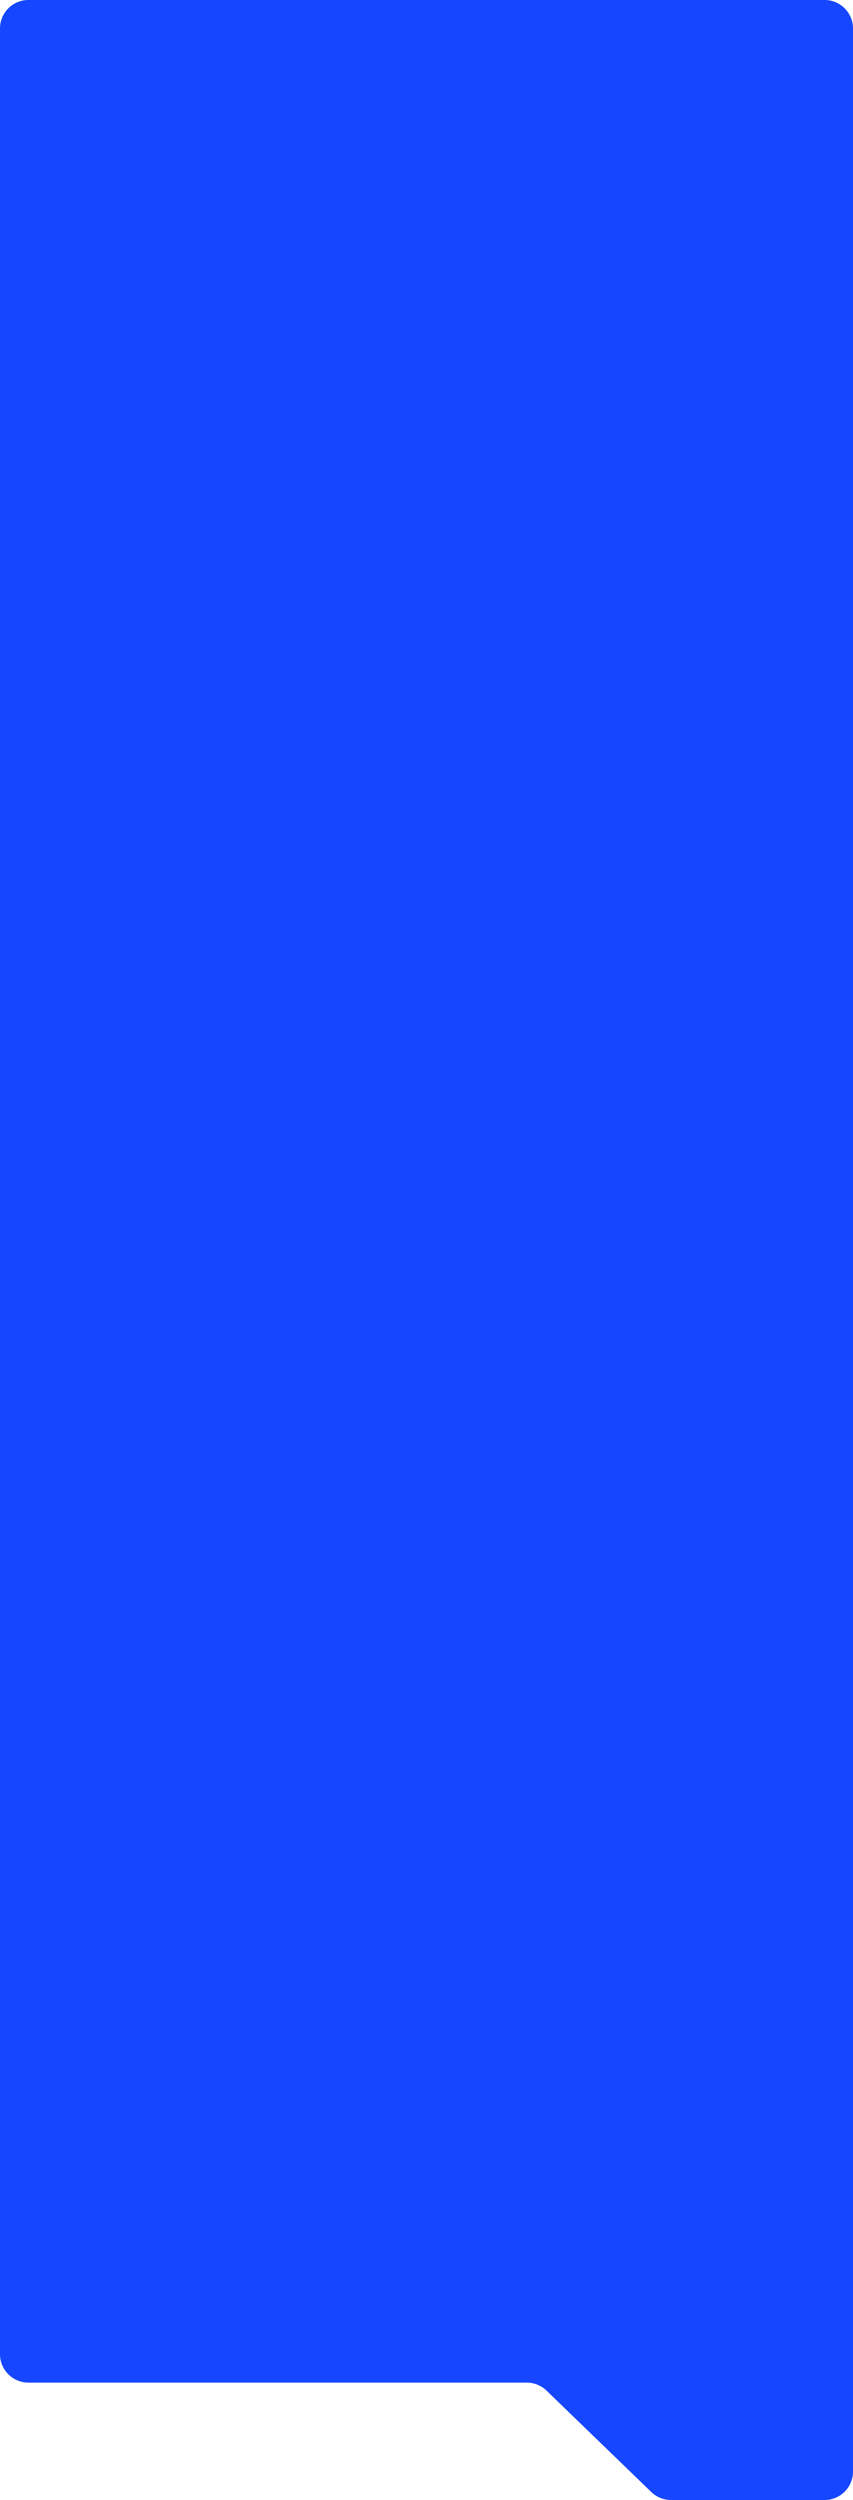 <?xml version="1.0" encoding="UTF-8"?> <svg xmlns="http://www.w3.org/2000/svg" width="300" height="879" viewBox="0 0 300 879" fill="none"> <path fill-rule="evenodd" clip-rule="evenodd" d="M300 869C300 874.523 295.523 879 290 879H236.005C233.409 879 230.916 877.991 229.051 876.186L192.22 840.545C190.355 838.74 187.862 837.731 185.266 837.731H10C4.477 837.731 0 833.254 0 827.731V10C0 4.477 4.477 0 10 0H290C295.523 0 300 4.477 300 10V869Z" fill="#1646FF"></path> </svg> 